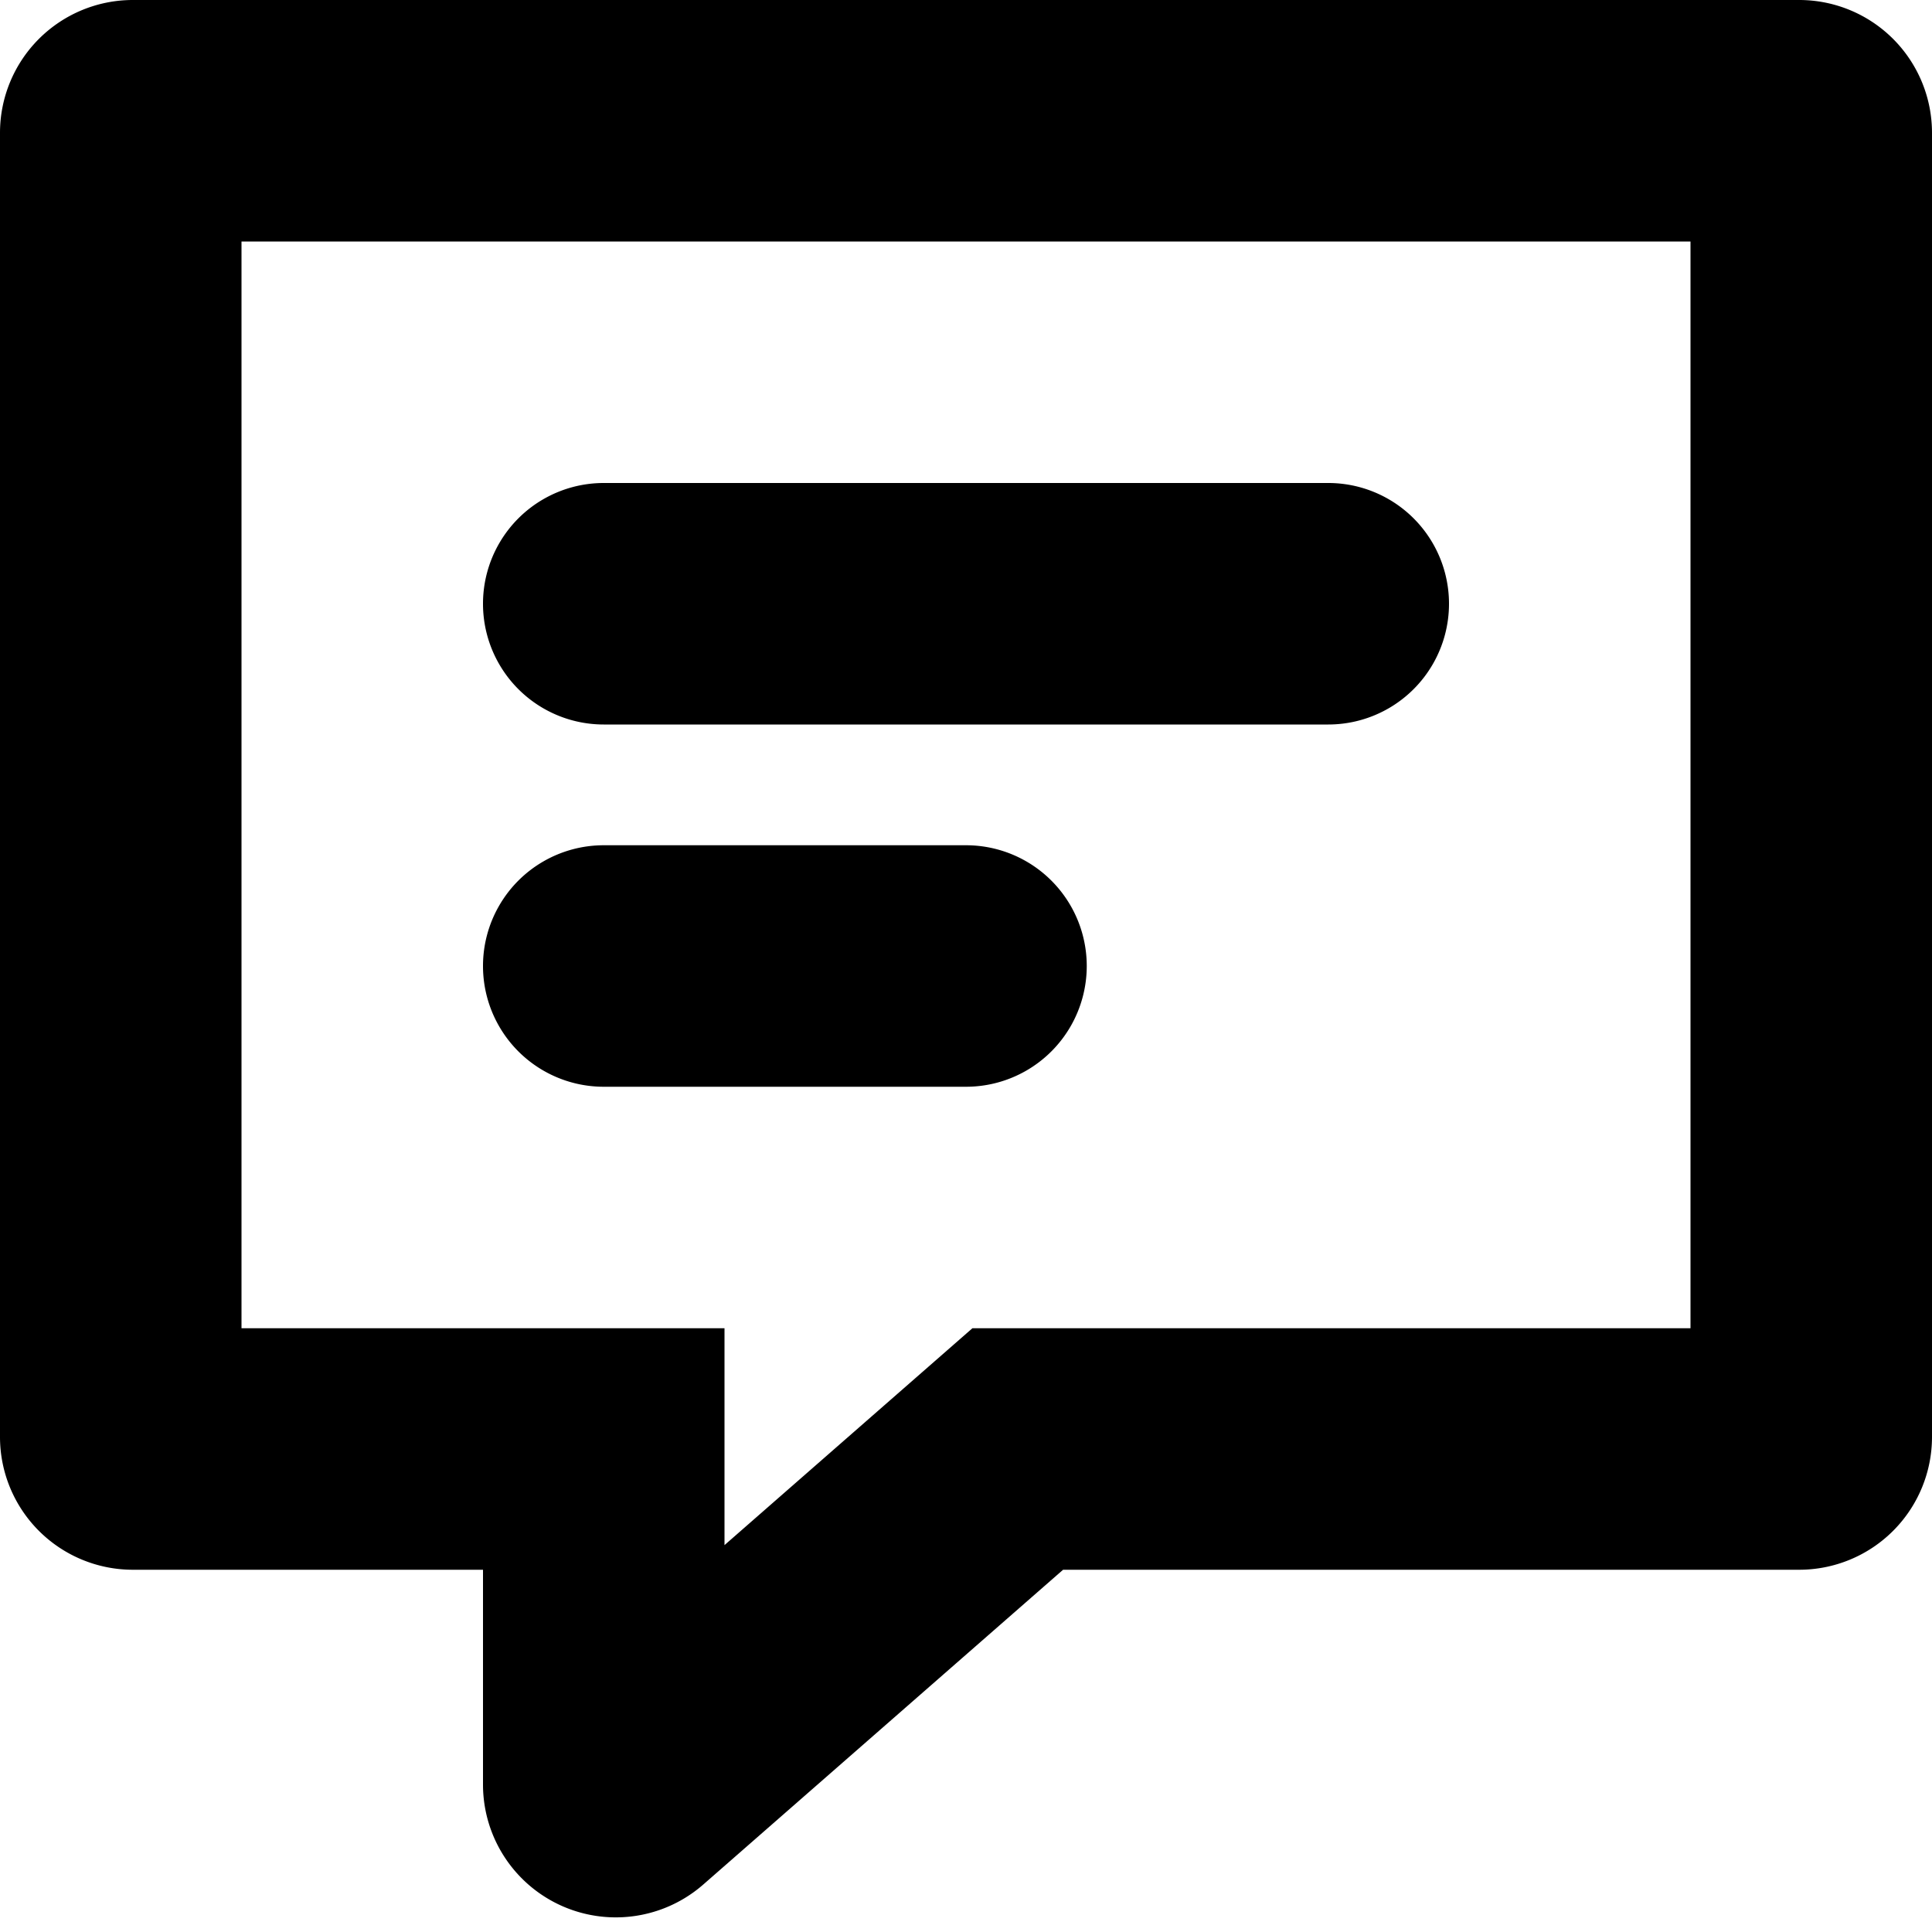 <svg xmlns="http://www.w3.org/2000/svg" fill="none" viewBox="0 0 16 16" class="acv-icon"><path fill="currentColor" d="M5 4h6a1 1 0 1 1 0 2H5a1 1 0 0 1 0-2ZM5 7h3a1 1 0 0 1 0 2H5a1 1 0 0 1 0-2Z"/><path fill="currentColor" fill-rule="evenodd" d="m8.804 13-2.98 2.607A1.1 1.1 0 0 1 4 14.78V13H1.1A1.1 1.1 0 0 1 0 11.9V1.1A1.1 1.1 0 0 1 1.1 0h13.8A1.1 1.1 0 0 1 16 1.1v10.8a1.1 1.1 0 0 1-1.1 1.1H8.804Zm-.751-2H14V2H2v9h4v1.796L8.053 11Z" clip-rule="evenodd"/></svg>